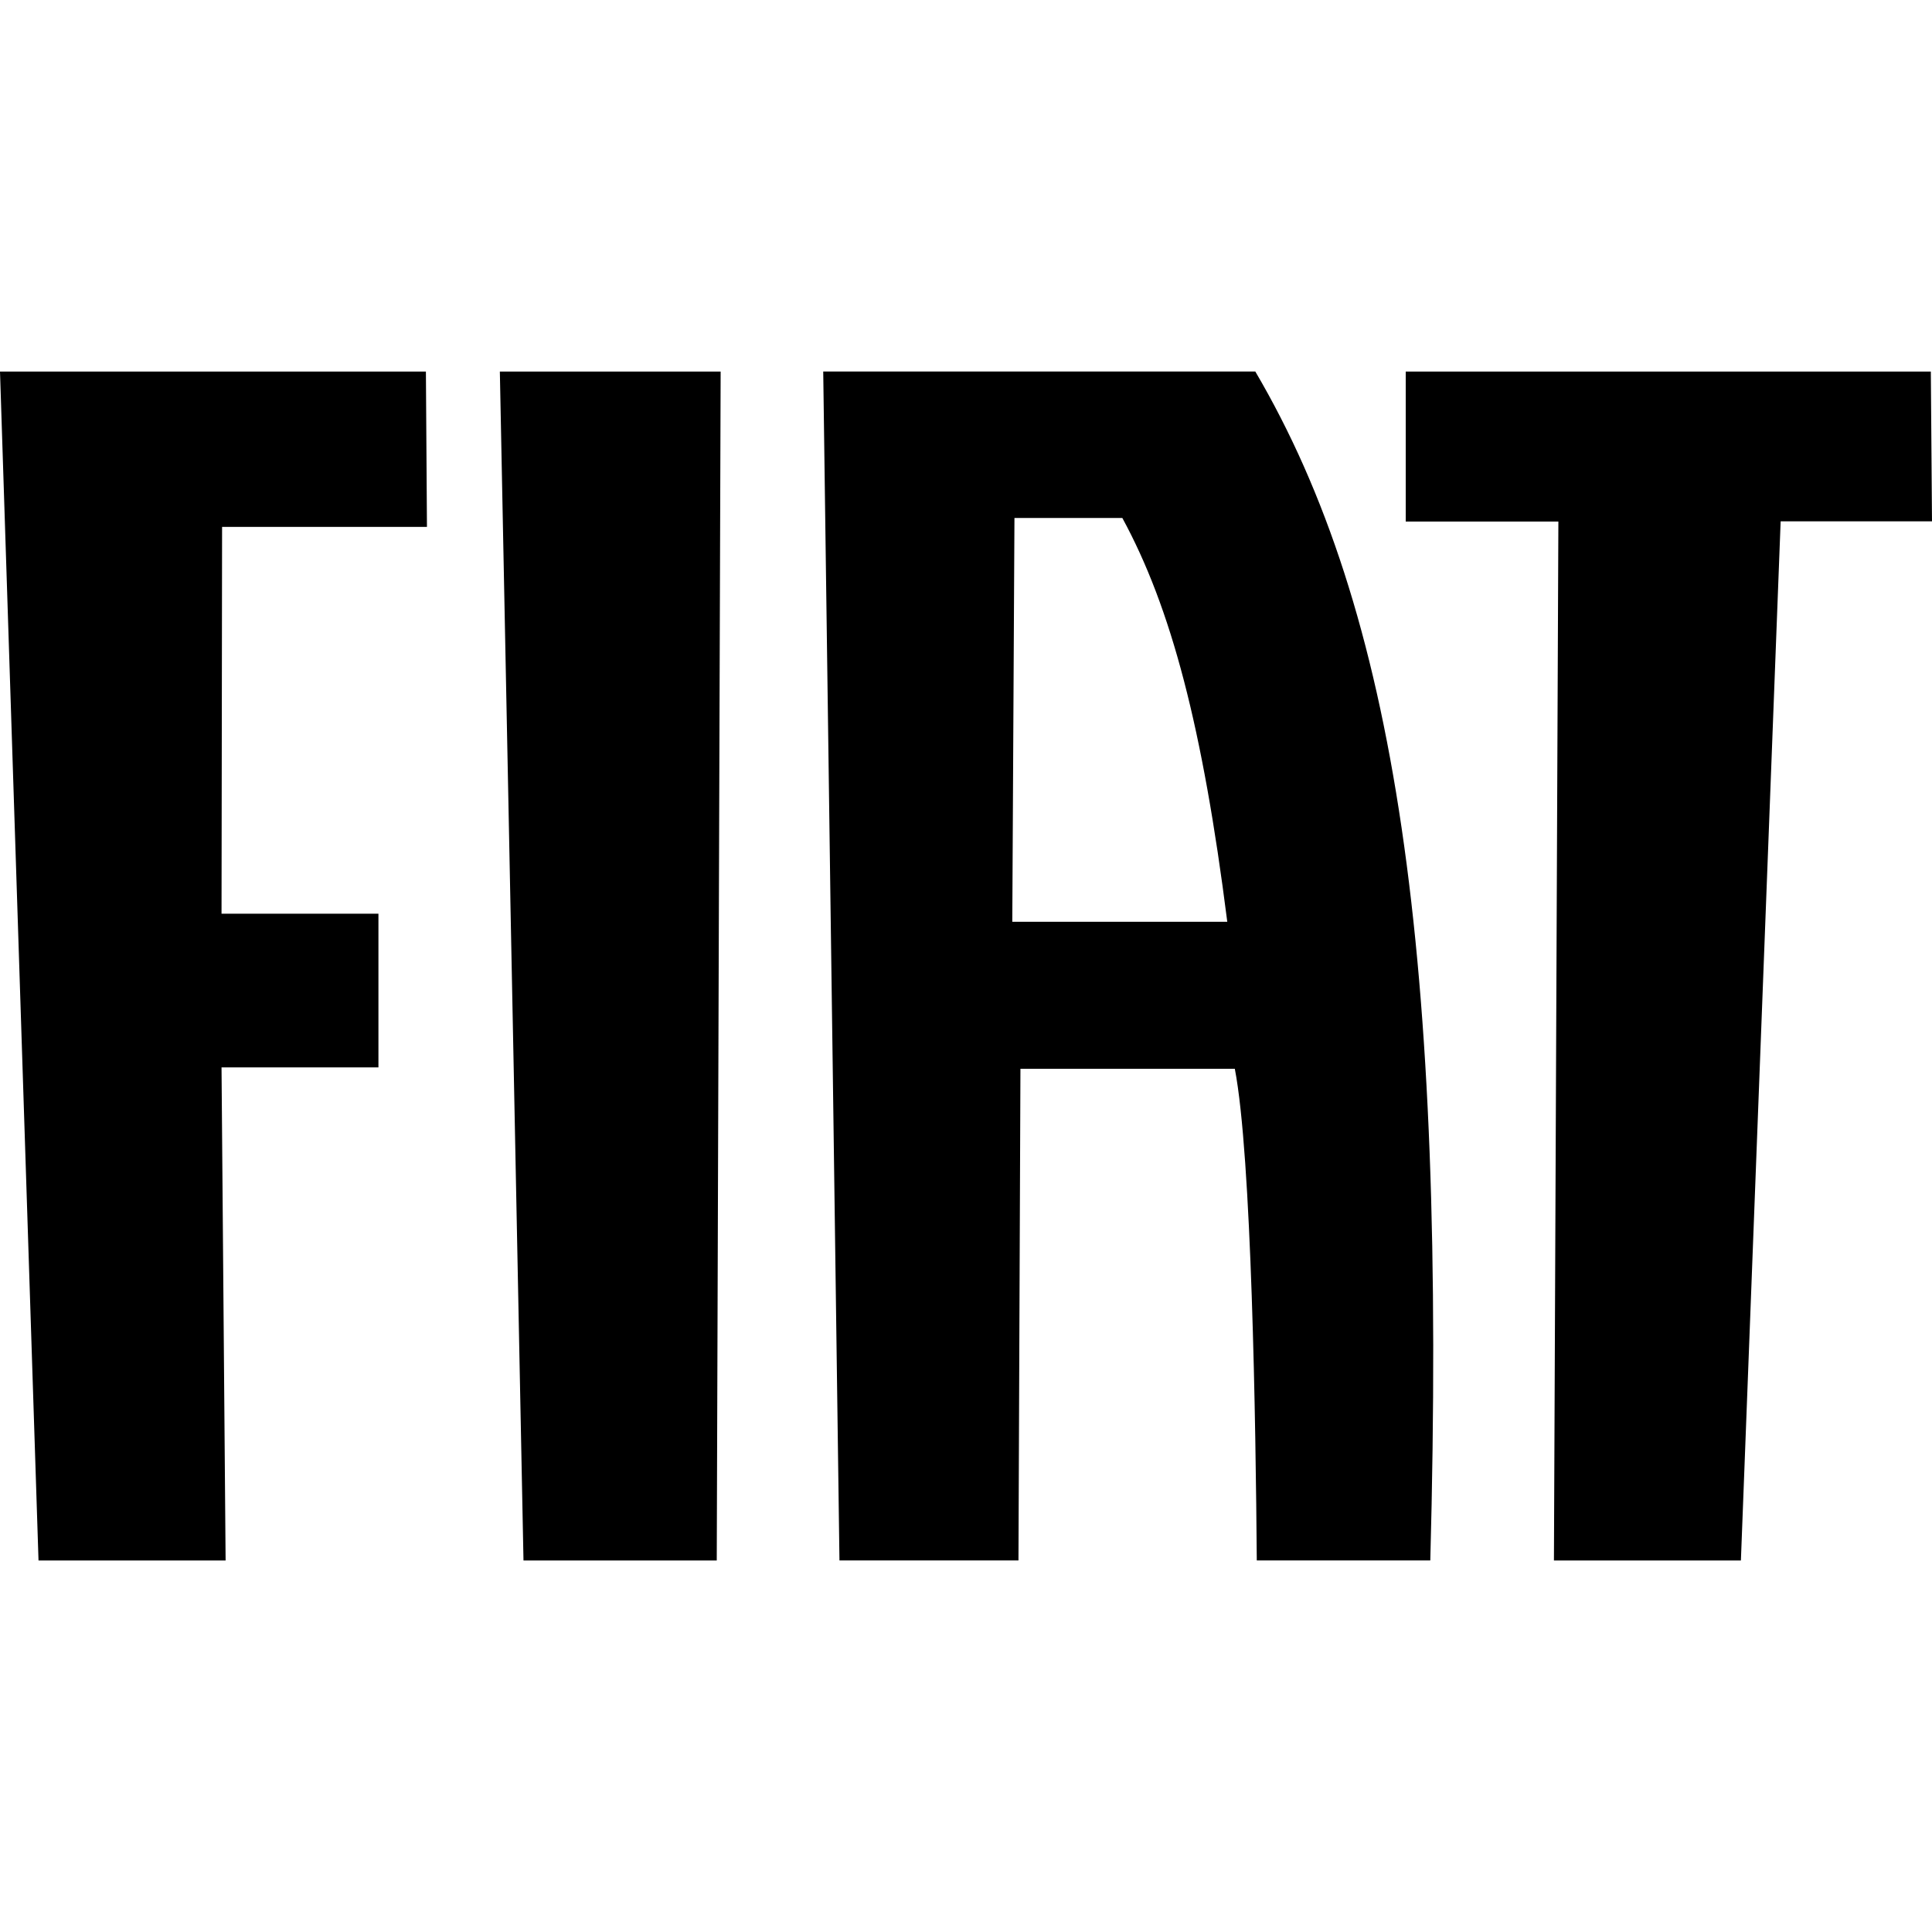 <svg xmlns="http://www.w3.org/2000/svg" viewBox="0 0 313 313">
    <defs>
        <style>.cls-1{fill:#000;}.cls-2{fill:none;}</style>
    </defs>
    <title>fiat</title>
    <g id="Layer_2" data-name="Layer 2">
        <g id="Layer_1-2" data-name="Layer 1">
            <g id="Warstwa_1">
                <g id="_217956912" data-name=" 217956912">
                    <polygon id="_217961256" data-name=" 217961256" class="cls-1"
                             points="0 60.2 6.24 252.81 36.55 252.81 35.89 172.93 61.31 172.93 61.31 148.03 35.89 148.03 35.98 85.36 69.17 85.36 69 60.2 0 60.2"/>
                    <polygon id="_217958256" data-name=" 217958256" class="cls-1"
                             points="80.98 60.2 84.81 252.81 116.12 252.81 116.75 60.2 80.98 60.2"/>
                    <polygon id="_217960584" data-name=" 217960584" class="cls-1"
                             points="227.74 60.2 227.74 84.49 252.47 84.49 251.75 252.81 282.04 252.81 288.48 84.46 313 84.46 312.81 60.2 227.74 60.2"/>
                    <path id="_217960752" data-name=" 217960752" class="cls-1"
                          d="M164,149.34l.35-65.42h17.48c7.92,14.57,13,33.84,17,65.42ZM136,252.8h29l.32-79.65h34.73c2.73,14.06,3.39,57.46,3.56,79.65h28.11c2.65-98.33-5.59-153.91-28.35-192.61h-70L136,252.8Z"/>
                </g>
            </g>
            <rect class="cls-2" width="313" height="313"/>
        </g>
    </g>
</svg>
